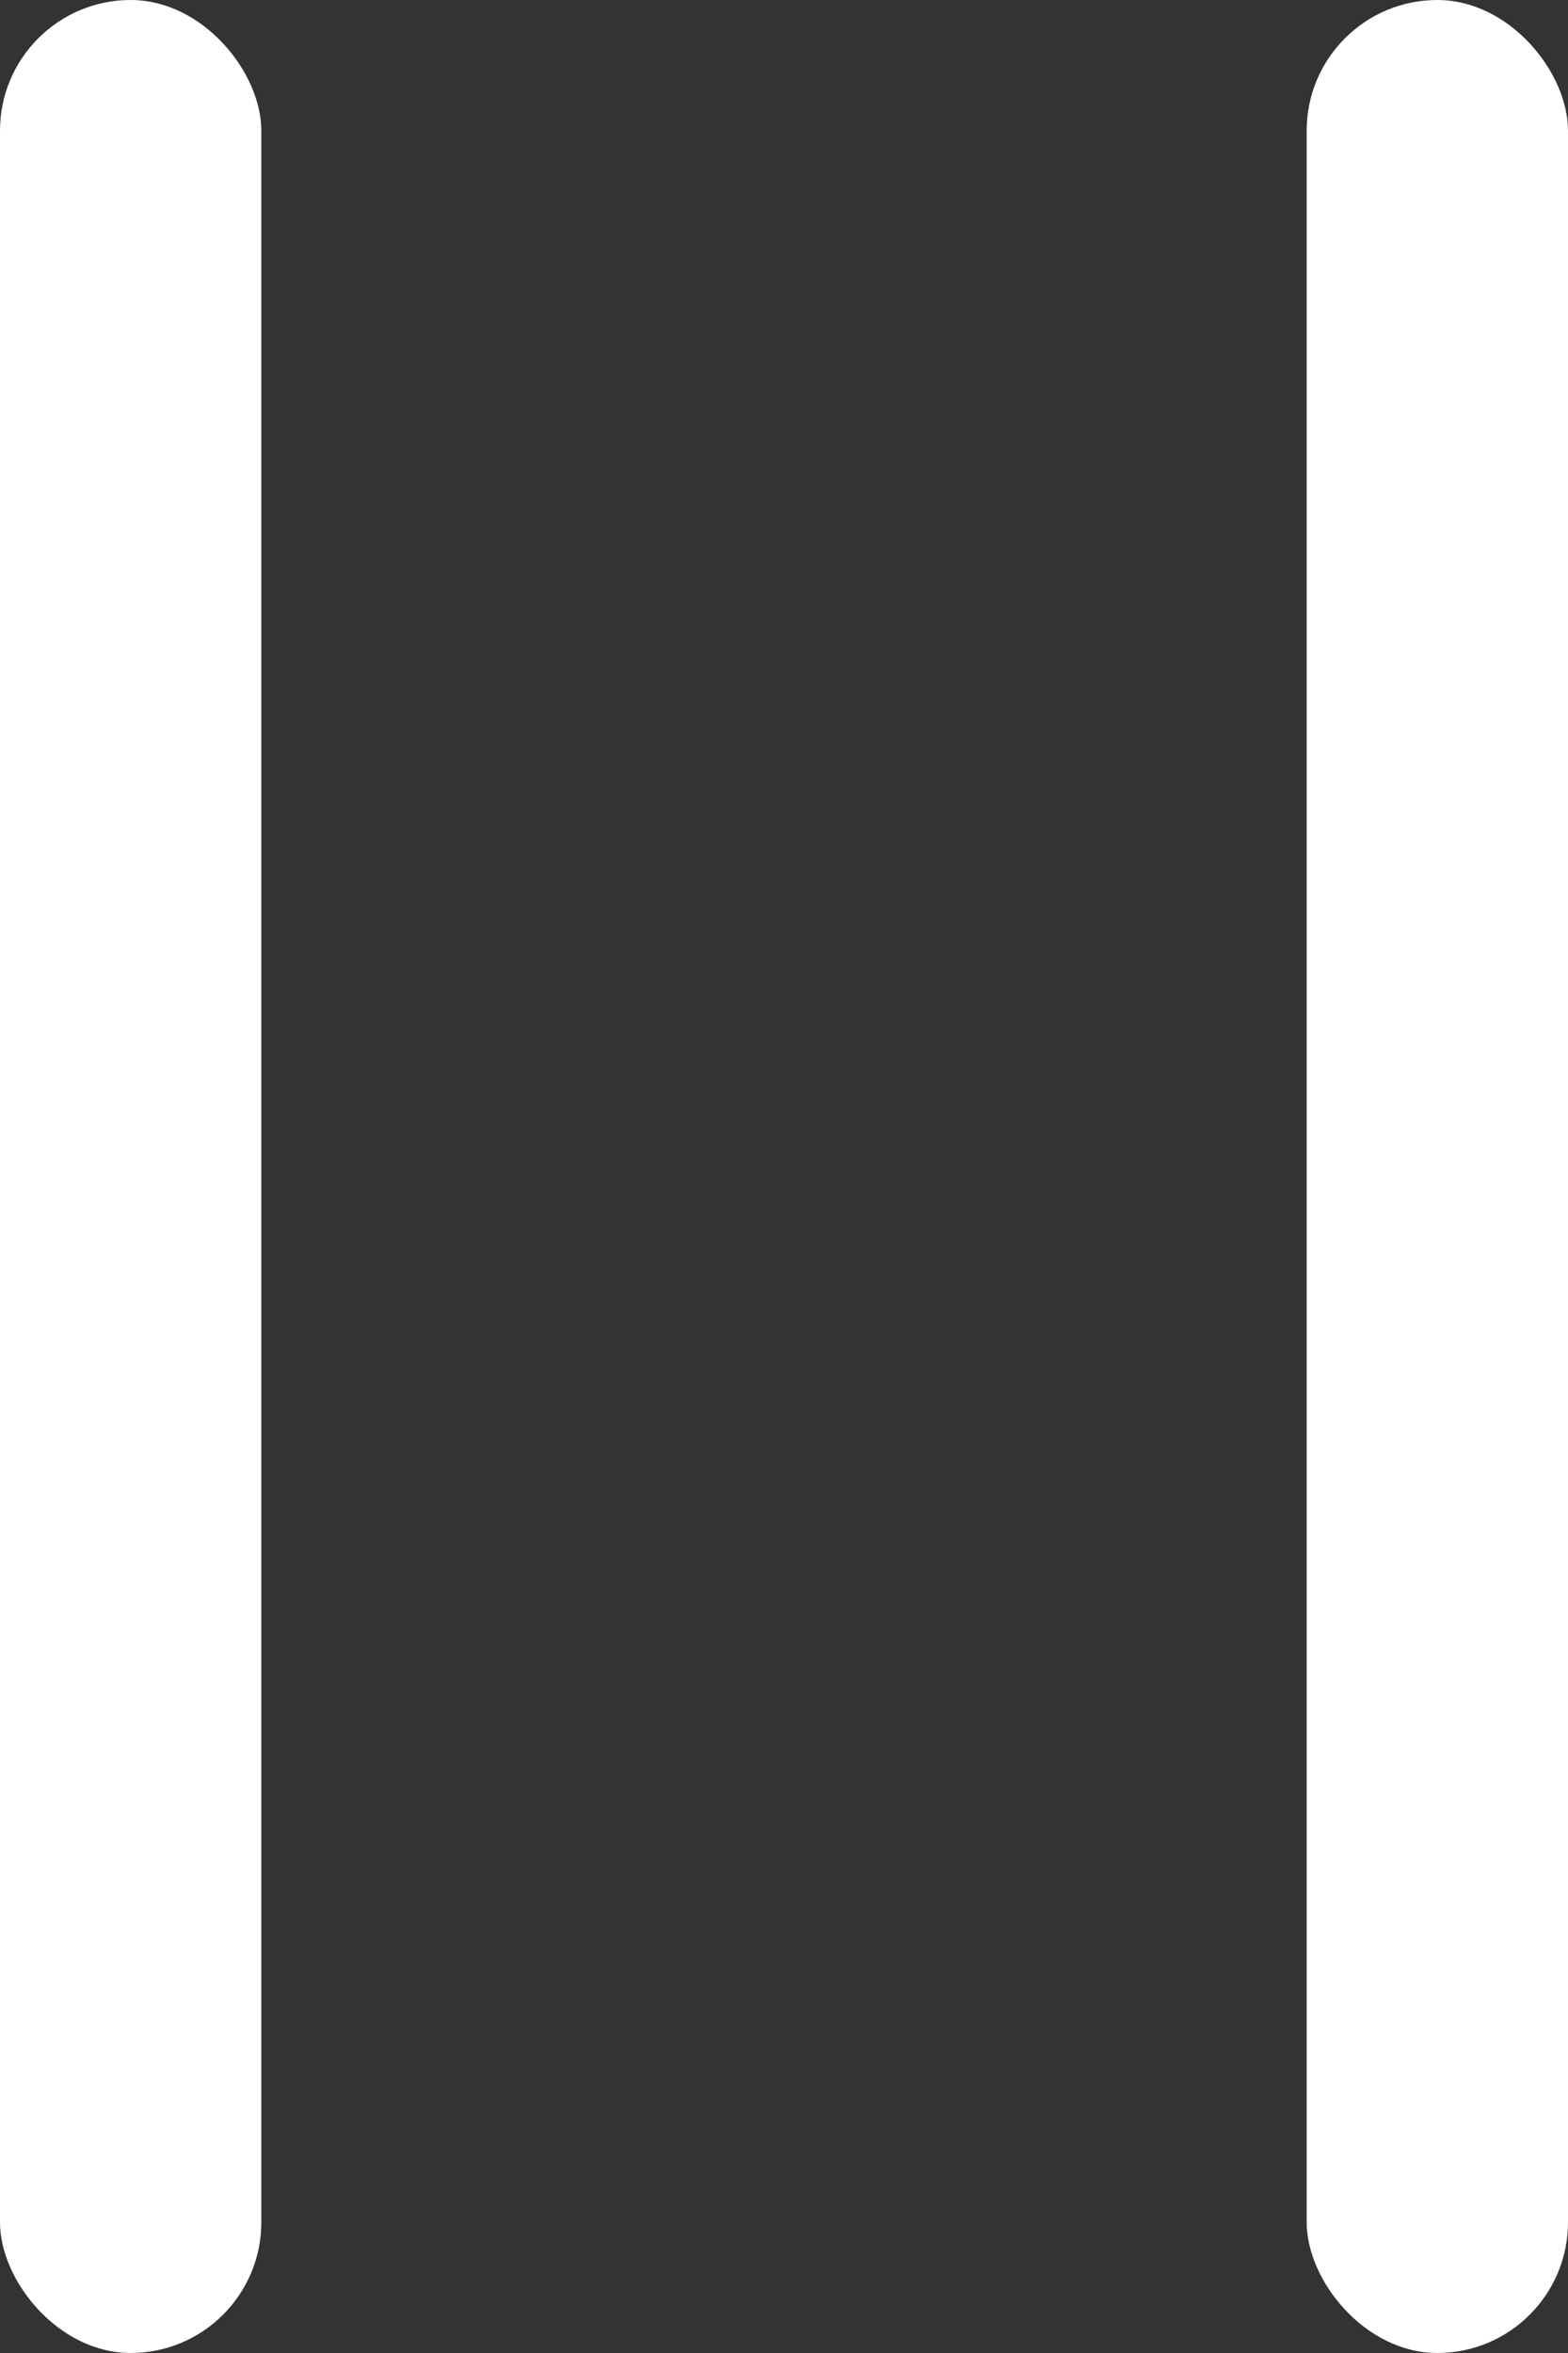 <?xml version="1.0" encoding="UTF-8" standalone="no"?>
<svg width="12px" height="18px" viewBox="0 0 12 18" version="1.1" xmlns="http://www.w3.org/2000/svg" xmlns:xlink="http://www.w3.org/1999/xlink">
    <rect x="0" y="0" width="12" height="18" fill="#333333" stroke="none"/>
    <!-- Generator: Sketch 49.3 (51167) - http://www.bohemiancoding.com/sketch -->
    <title>Group 3</title>
    <desc>Created with Sketch.</desc>
    <defs></defs>
    <g id="ADRA-homepage" stroke="none" stroke-width="1" fill="none" fill-rule="evenodd">
        <g transform="translate(-334, -671)" fill="#FFFFFF" id="Group-36">
            <g transform="translate(300, 250)">
                <g id="Group-4" transform="translate(10, 400)">
                    <g id="Group-3" transform="translate(24, 21)">
                        <g id="Group-16">
                            <g id="Group-18">
                                <rect id="Rectangle" x="0" y="0" width="2" height="18" rx="1"></rect>
                                <rect id="Rectangle" x="10" y="0" width="2" height="18" rx="1"></rect>
                            </g>
                        </g>
                    </g>
                </g>
            </g>
        </g>
    </g>
</svg>